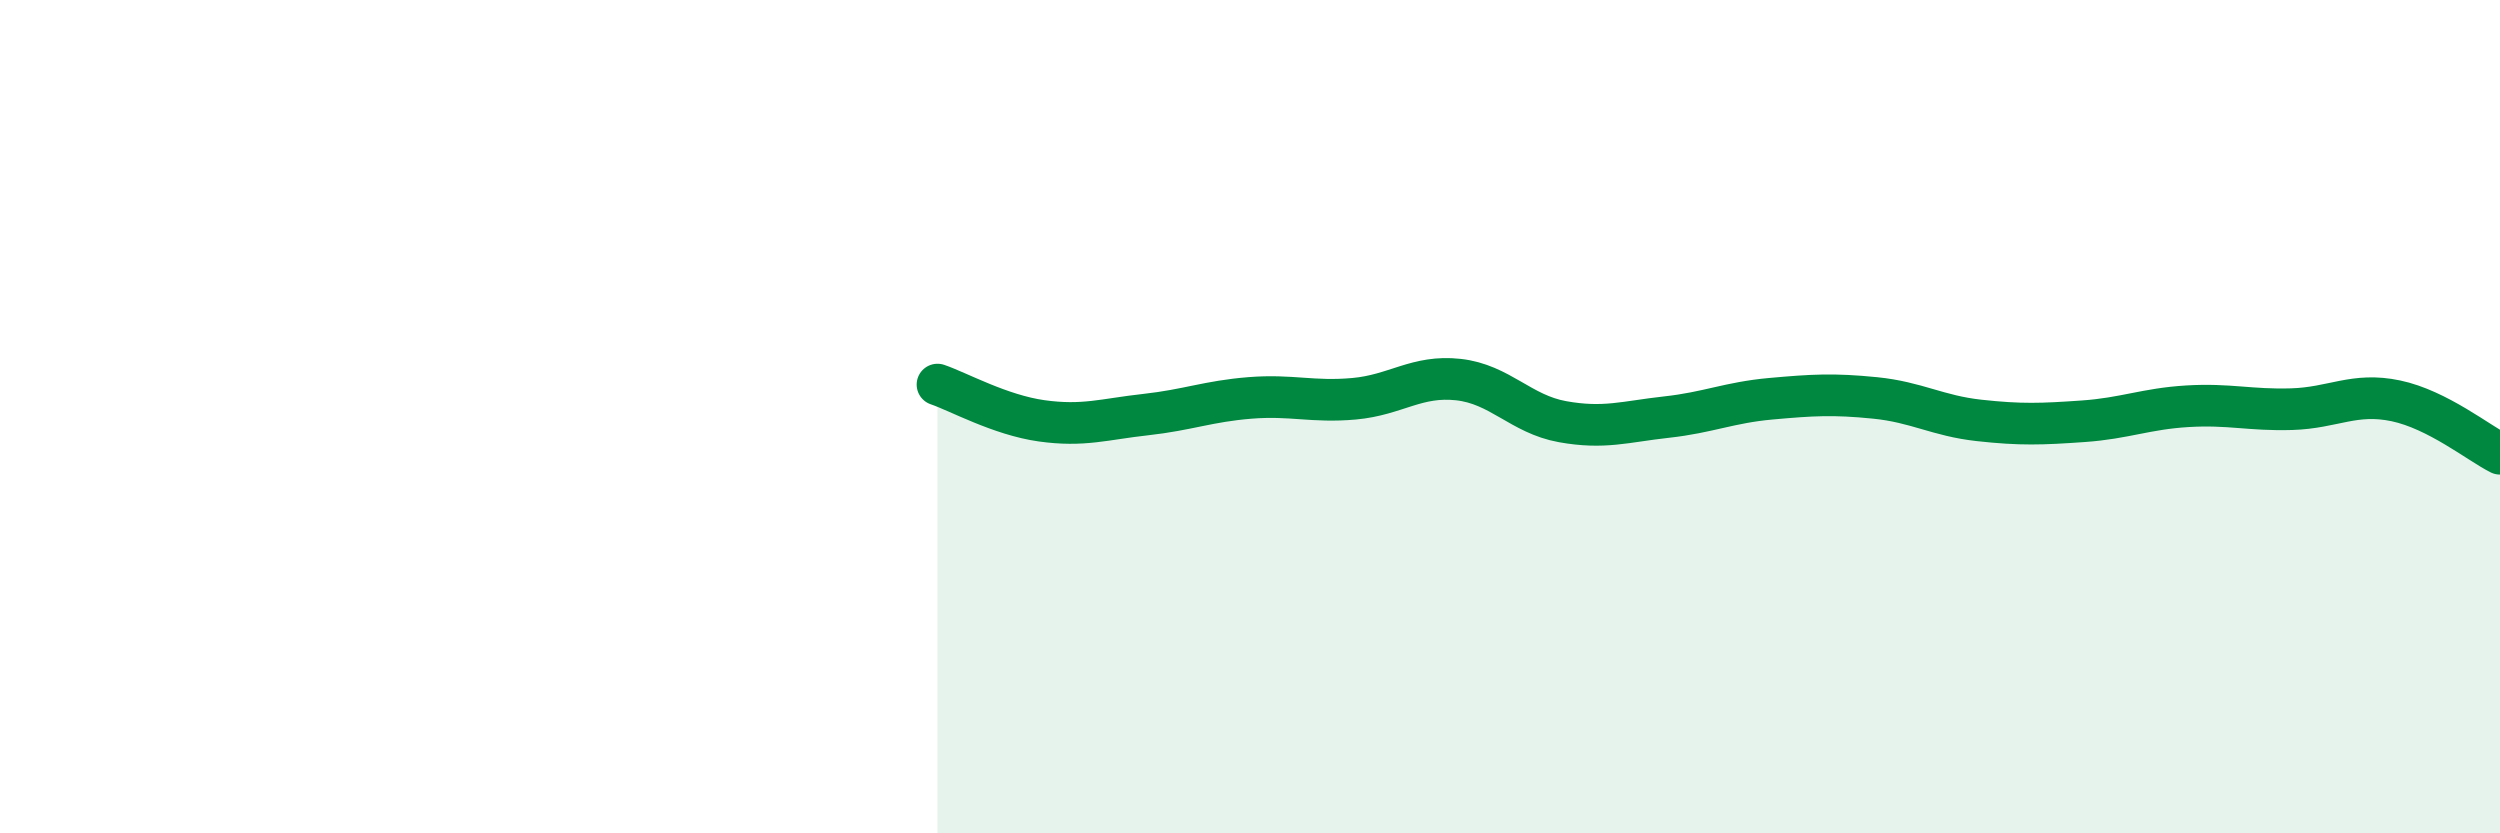 
    <svg width="60" height="20" viewBox="0 0 60 20" xmlns="http://www.w3.org/2000/svg">
      <path
        d="M 22.5,9.23 C 23,9.4 24,9.96 25,10.1 C 26,10.24 26.5,10.06 27.5,9.95 C 28.5,9.84 29,9.63 30,9.55 C 31,9.47 31.5,9.66 32.5,9.57 C 33.5,9.48 34,9 35,9.11 C 36,9.22 36.5,9.94 37.5,10.12 C 38.5,10.3 39,10.12 40,10.01 C 41,9.9 41.5,9.66 42.5,9.57 C 43.5,9.48 44,9.45 45,9.55 C 46,9.65 46.5,9.98 47.5,10.09 C 48.5,10.2 49,10.18 50,10.11 C 51,10.04 51.5,9.81 52.5,9.75 C 53.5,9.69 54,9.85 55,9.82 C 56,9.79 56.5,9.41 57.5,9.62 C 58.5,9.83 59.5,10.64 60,10.89L60 20L22.5 20Z"
        fill="#008740"
        opacity="0.1"
        stroke-linecap="round"
        stroke-linejoin="round"
      />
      <path
        d="M 22.5,9.23 C 23,9.4 24,9.96 25,10.1 C 26,10.24 26.5,10.06 27.5,9.95 C 28.5,9.84 29,9.63 30,9.55 C 31,9.47 31.5,9.66 32.5,9.57 C 33.5,9.48 34,9 35,9.11 C 36,9.22 36.5,9.94 37.5,10.12 C 38.5,10.3 39,10.12 40,10.01 C 41,9.9 41.5,9.66 42.5,9.57 C 43.5,9.48 44,9.45 45,9.55 C 46,9.65 46.5,9.98 47.5,10.09 C 48.5,10.2 49,10.18 50,10.11 C 51,10.04 51.5,9.81 52.5,9.75 C 53.5,9.69 54,9.85 55,9.82 C 56,9.79 56.5,9.41 57.5,9.62 C 58.5,9.83 59.5,10.64 60,10.89"
        stroke="#008740"
        stroke-width="1"
        fill="none"
        stroke-linecap="round"
        stroke-linejoin="round"
      />
    </svg>
  